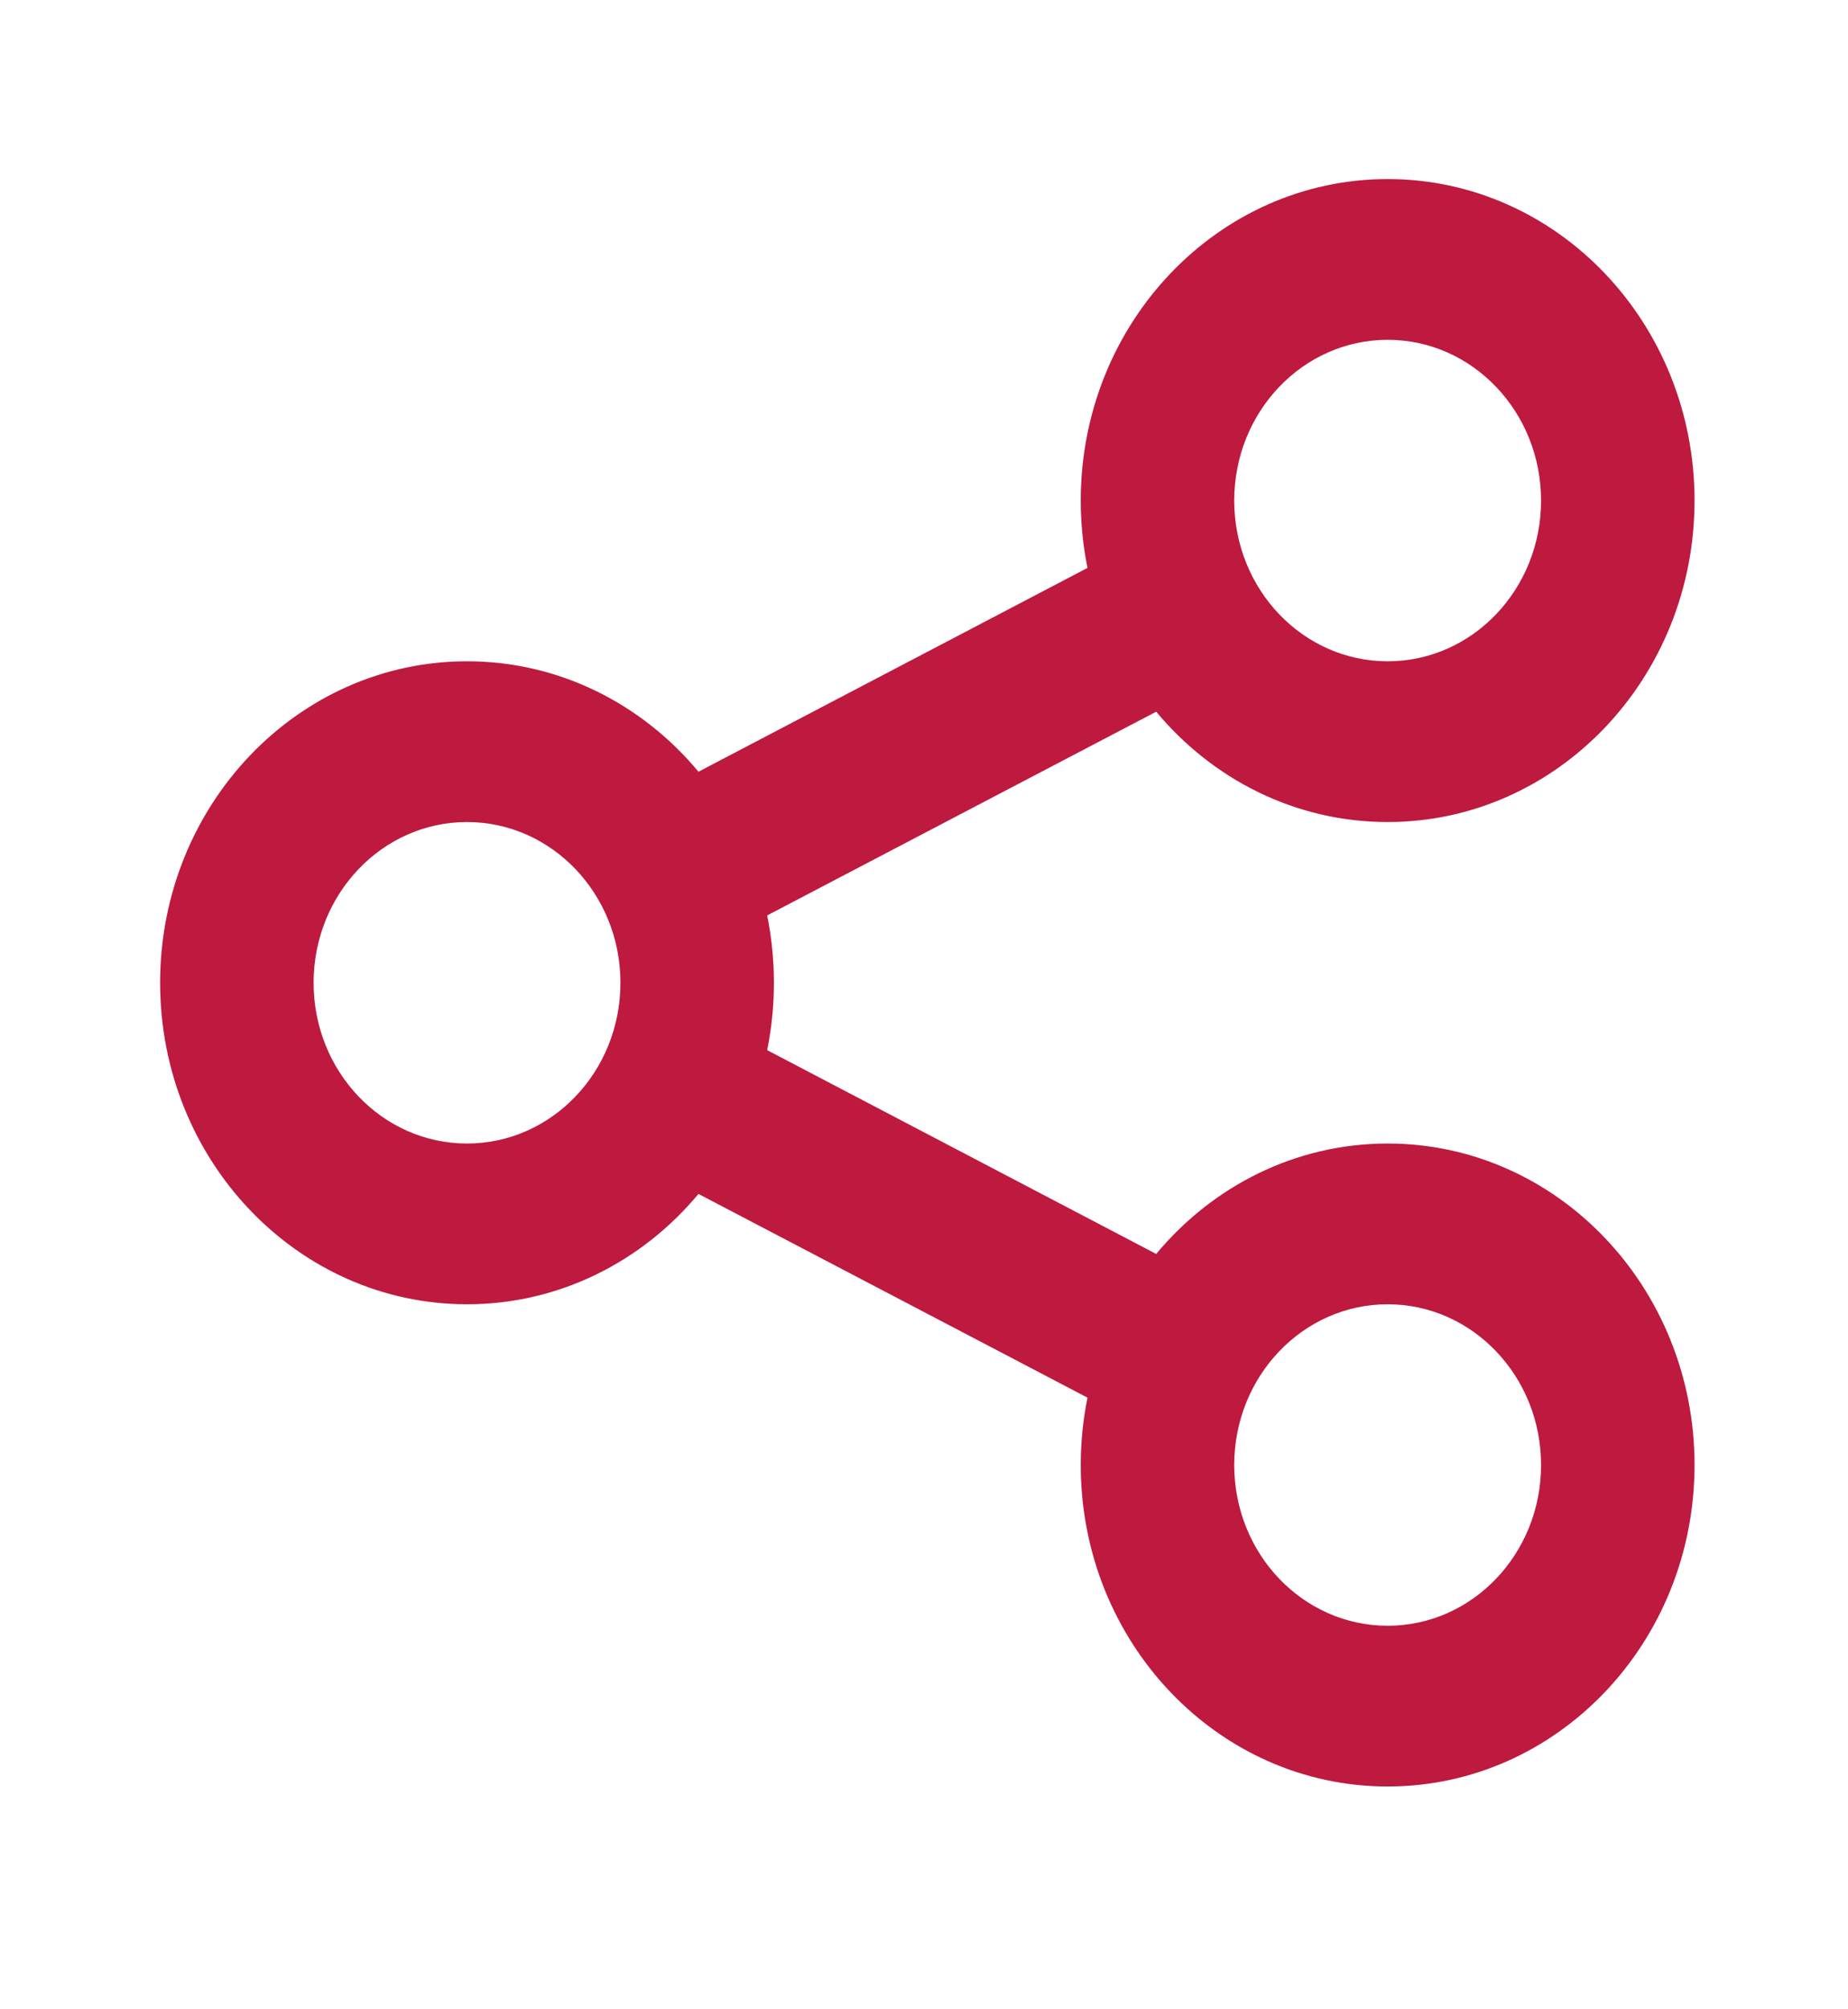 <svg width="23" height="25" viewBox="0 0 23 25" fill="none" xmlns="http://www.w3.org/2000/svg">
<path fill-rule="evenodd" clip-rule="evenodd" d="M13.451 6.228C13.451 6.516 13.48 6.796 13.535 7.066L8.693 9.602C7.993 8.76 6.962 8.228 5.813 8.228C3.703 8.228 1.993 10.019 1.993 12.228C1.993 14.437 3.703 16.228 5.813 16.228C6.962 16.228 7.993 15.696 8.693 14.855L13.535 17.39C13.48 17.66 13.451 17.941 13.451 18.228C13.451 20.437 15.161 22.228 17.271 22.228C19.38 22.228 21.09 20.437 21.09 18.228C21.09 16.019 19.38 14.228 17.271 14.228C16.121 14.228 15.09 14.76 14.39 15.602L9.548 13.066C9.603 12.796 9.632 12.516 9.632 12.228C9.632 11.941 9.603 11.66 9.548 11.39L14.39 8.855C15.09 9.696 16.121 10.228 17.271 10.228C19.38 10.228 21.09 8.437 21.09 6.228C21.09 4.019 19.38 2.228 17.271 2.228C15.161 2.228 13.451 4.019 13.451 6.228ZM7.722 12.228C7.722 13.333 6.867 14.228 5.812 14.228C4.758 14.228 3.903 13.333 3.903 12.228C3.903 11.124 4.758 10.228 5.812 10.228C6.867 10.228 7.722 11.124 7.722 12.228ZM17.271 8.228C18.325 8.228 19.18 7.333 19.18 6.228C19.18 5.124 18.325 4.228 17.271 4.228C16.216 4.228 15.361 5.124 15.361 6.228C15.361 7.333 16.216 8.228 17.271 8.228ZM19.18 18.228C19.18 19.333 18.325 20.228 17.271 20.228C16.216 20.228 15.361 19.333 15.361 18.228C15.361 17.124 16.216 16.228 17.271 16.228C18.325 16.228 19.18 17.124 19.18 18.228Z" fill="#BE193F"/>
</svg>
